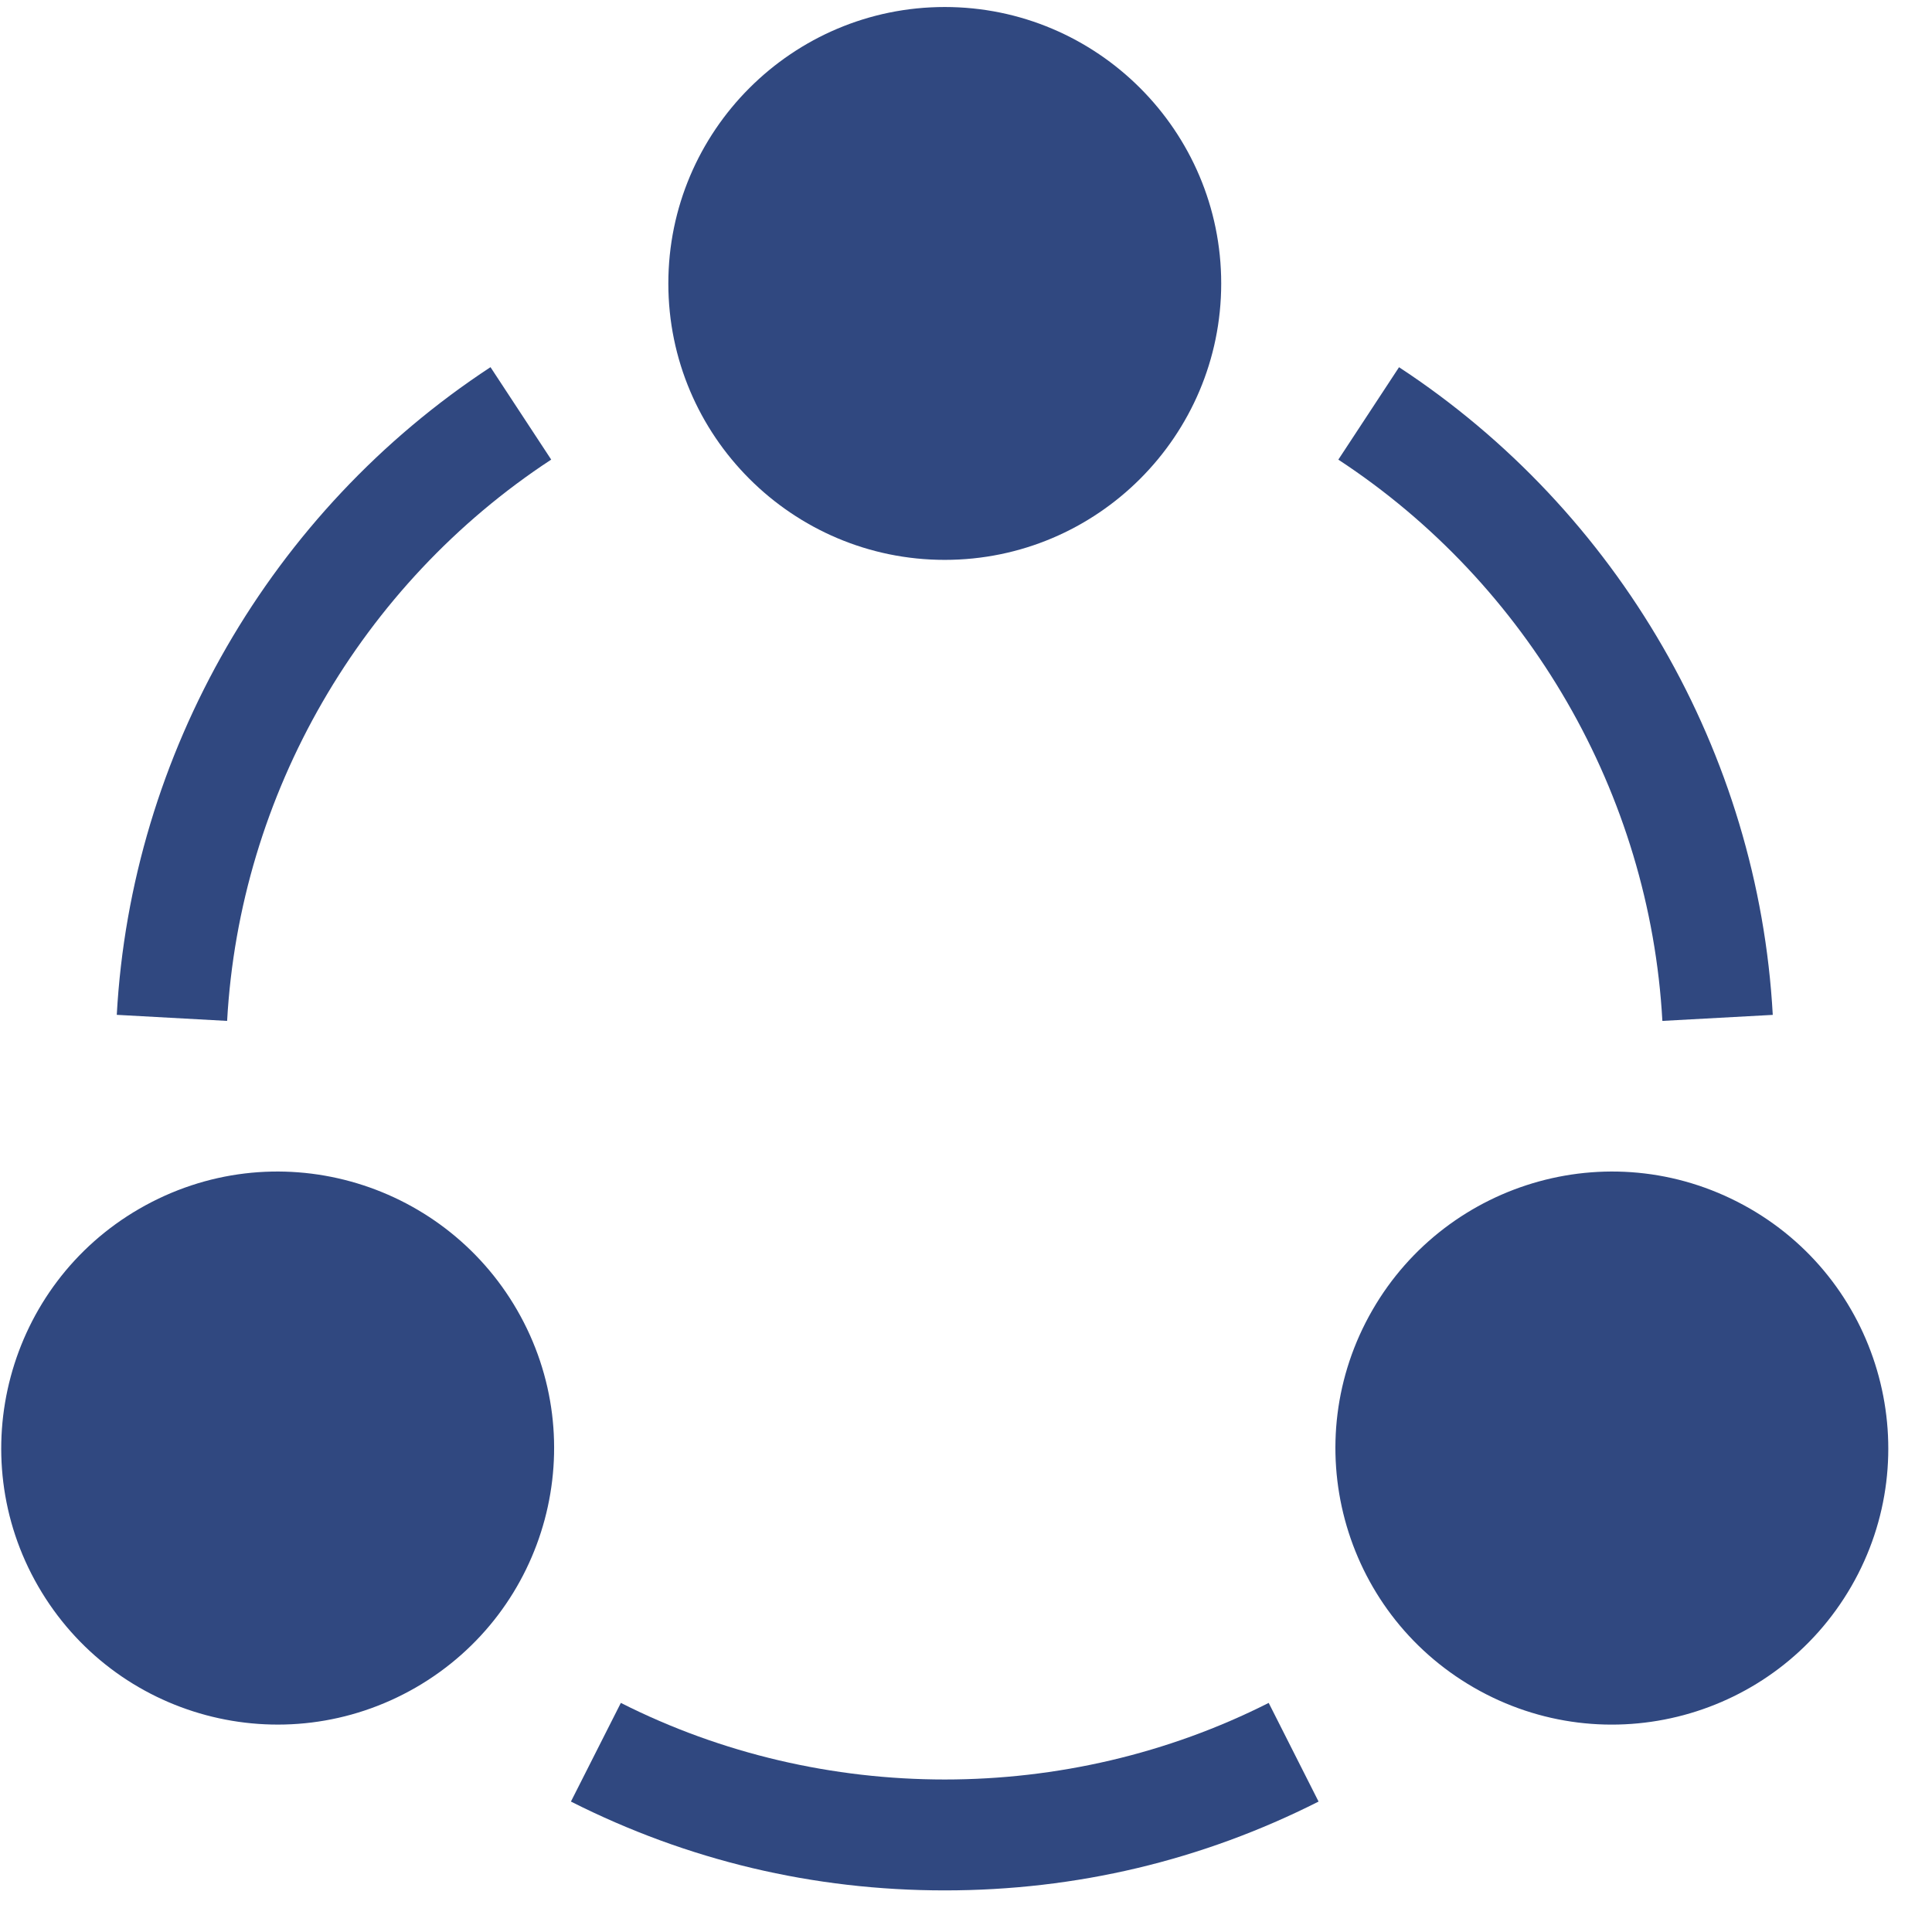 <svg width="43" height="43" viewBox="0 0 43 43" fill="none" xmlns="http://www.w3.org/2000/svg">
<g clip-path="url(#clip0_29_2202)">
<path d="M21.027 12.461C17.635 12.461 14.875 9.701 14.875 6.309C14.875 2.916 17.635 0.156 21.027 0.156C24.42 0.156 27.18 2.916 27.18 6.309C27.18 9.701 24.42 12.461 21.027 12.461Z" fill="#304880"/>
<path d="M0.85 35.306C-0.846 32.368 0.165 28.599 3.103 26.902C6.101 25.173 9.836 26.262 11.507 29.154C13.207 32.096 12.199 35.857 9.255 37.558C6.305 39.259 2.549 38.247 0.85 35.306Z" fill="#304880"/>
<path d="M32.8 37.558C29.857 35.858 28.847 32.098 30.548 29.154C32.218 26.262 35.953 25.173 38.952 26.902C41.89 28.599 42.9 32.368 41.205 35.306C39.508 38.243 35.754 39.262 32.8 37.558Z" fill="#304880"/>
<path d="M5.055 22.722L2.599 22.587C2.919 16.767 6.029 11.378 10.917 8.172L12.268 10.229C8.029 13.009 5.334 17.68 5.055 22.722Z" fill="#304880"/>
<path d="M36.999 22.722C36.721 17.68 34.025 13.009 29.787 10.23L31.138 8.173C36.026 11.379 39.136 16.767 39.456 22.588L36.999 22.722Z" fill="#304880"/>
<path d="M21.027 42.074C18.1 42.074 15.302 41.408 12.707 40.097L13.818 37.901C18.312 40.174 23.743 40.174 28.237 37.901L29.347 40.097C26.753 41.408 23.955 42.074 21.027 42.074Z" fill="#304880"/>
</g>
<defs>
<clipPath id="clip0_29_2202">
<rect width="42" height="42" fill="white" transform="translate(0.027 0.115)"/>
</clipPath>
</defs>
</svg>

